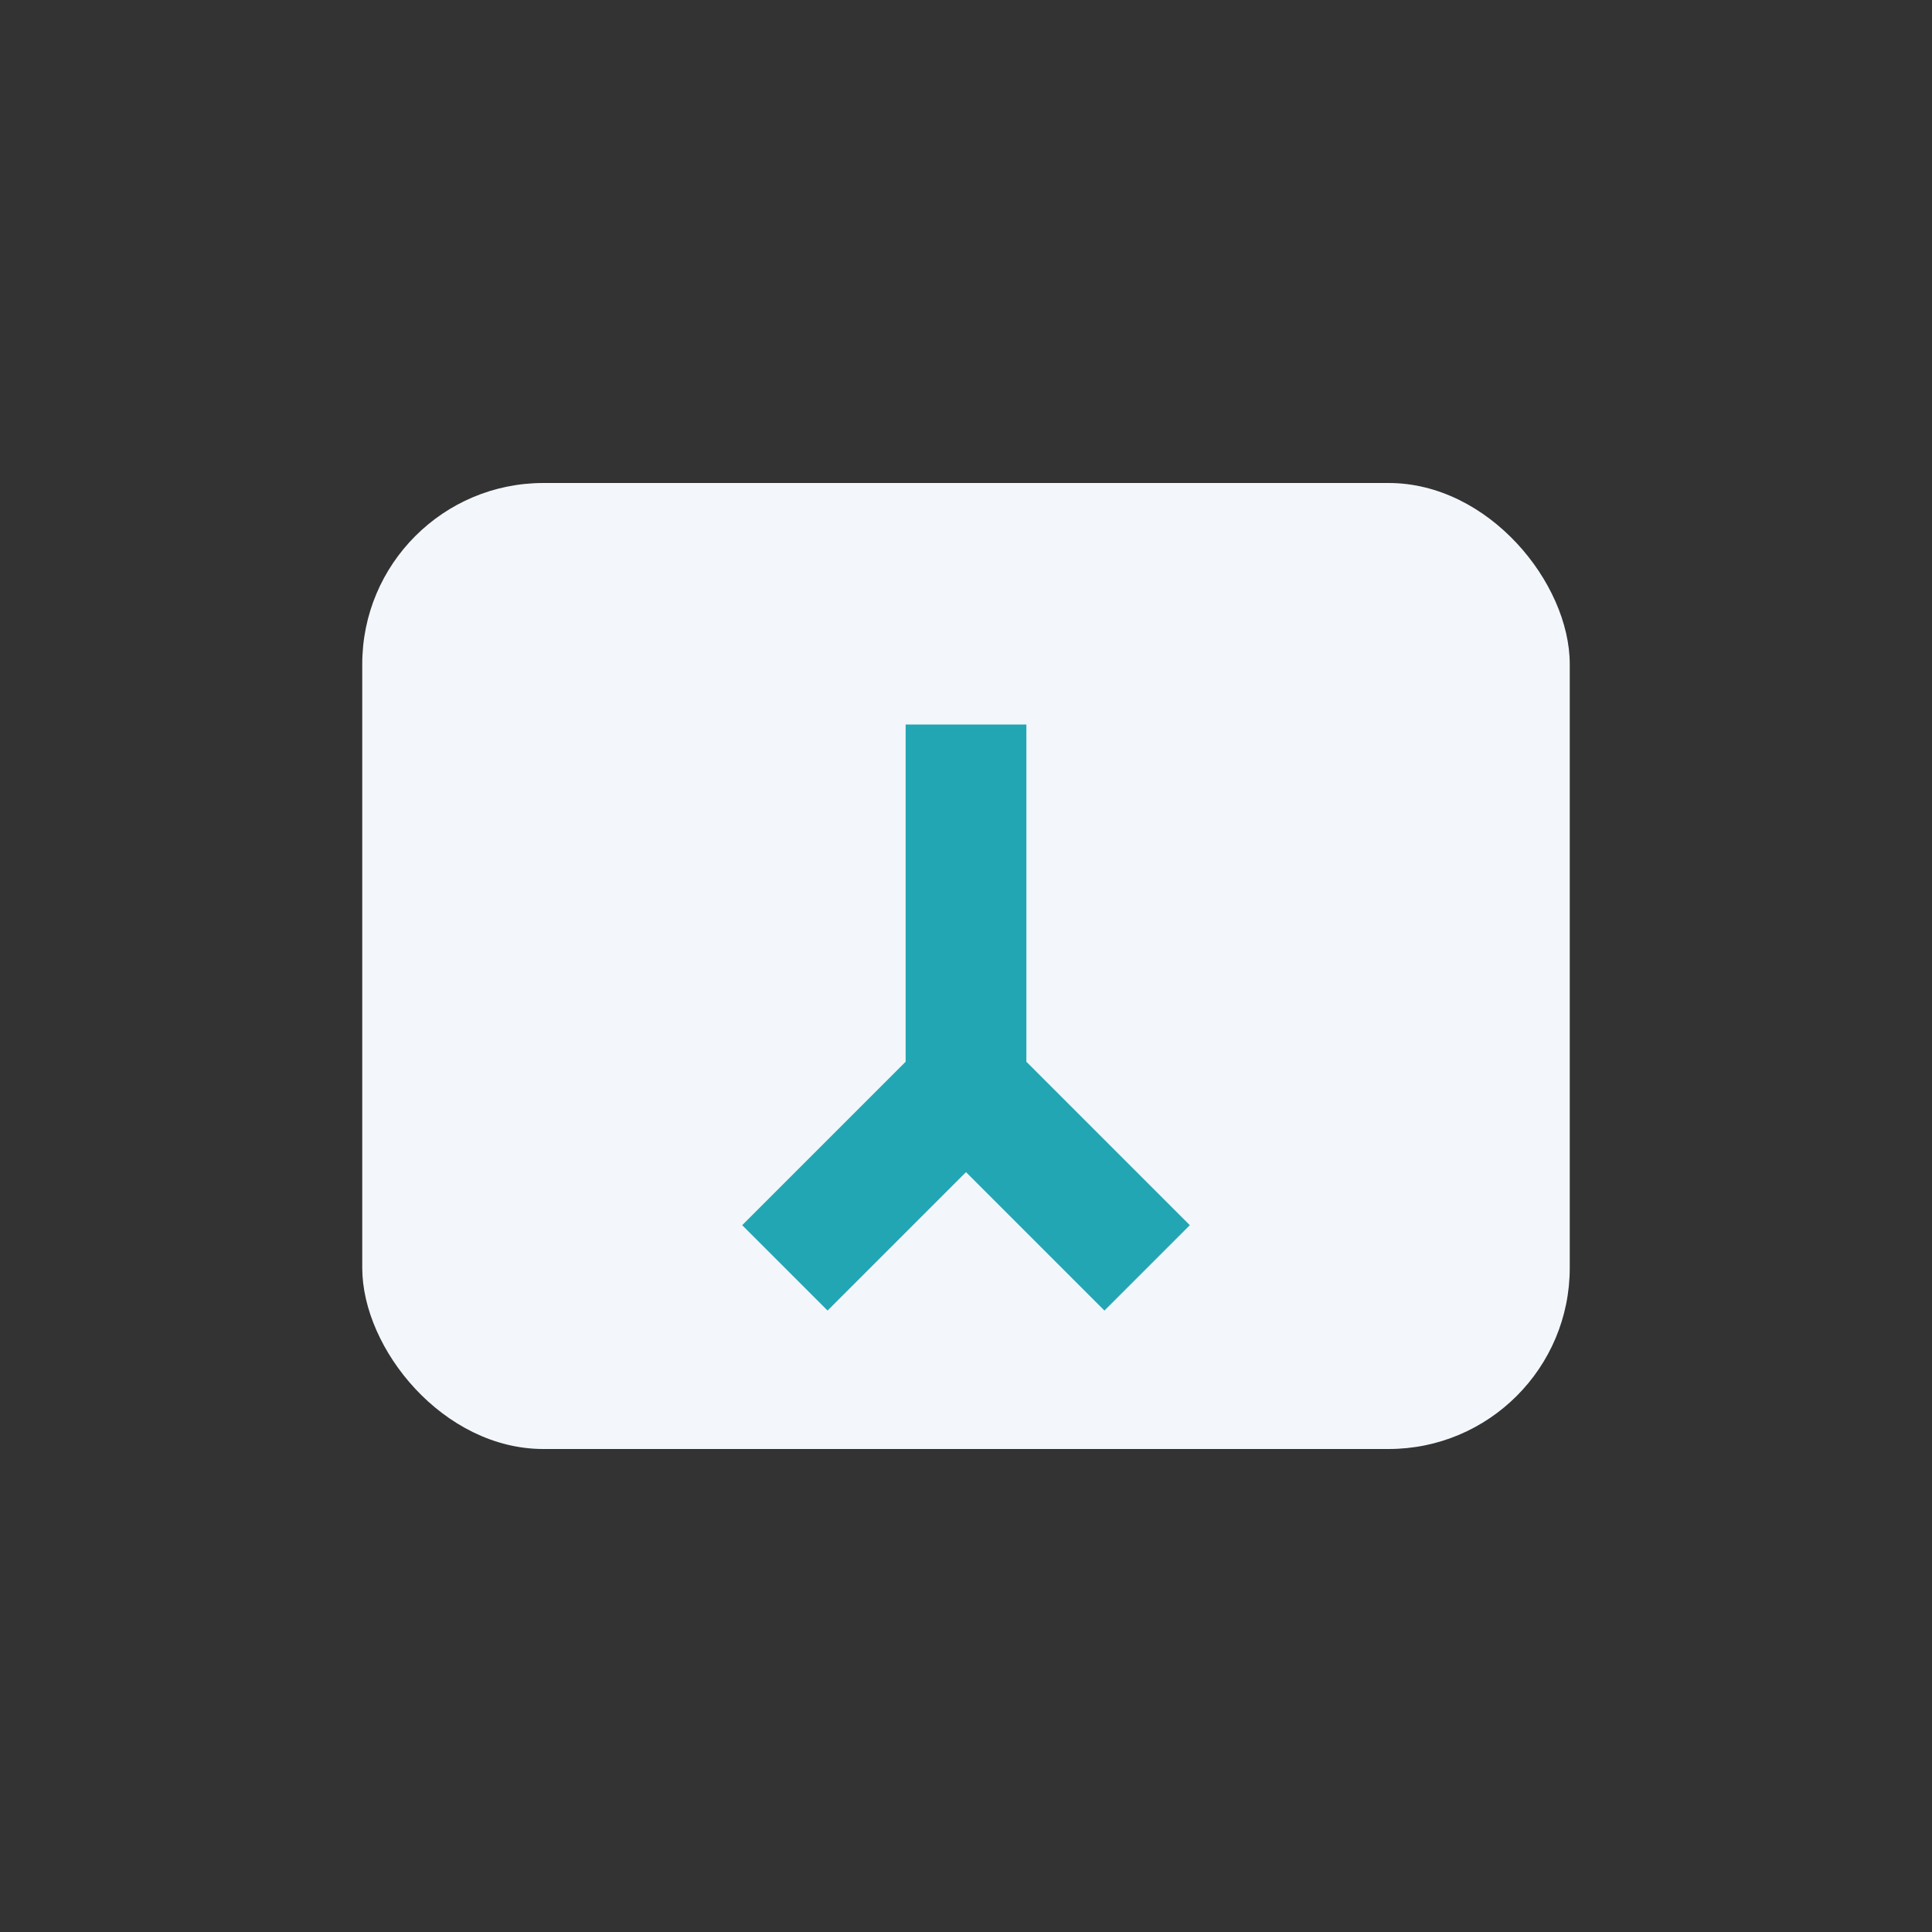 <?xml version="1.0" encoding="UTF-8"?>
<svg xmlns="http://www.w3.org/2000/svg" width="32" height="32" viewBox="0 0 32 32"><rect x="0" y="0" width="32" height="32" fill="#333333" stroke="none"/><rect x="6" y="8" width="20" height="16" rx="3" fill="#F3F6FB"/><path d="M16 12v6M13 21l3-3 3 3" stroke="#22A6B3" stroke-width="2" fill="none"/></svg>